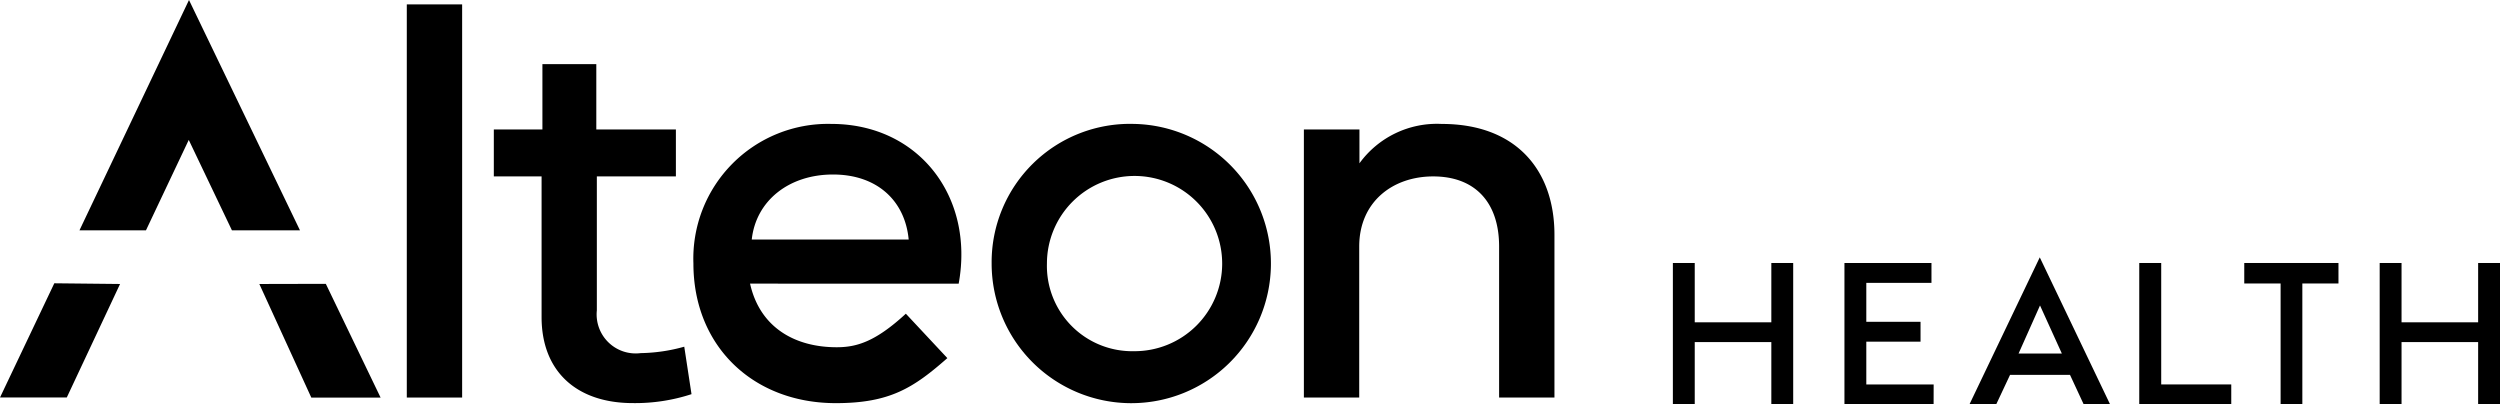 <svg xmlns="http://www.w3.org/2000/svg" width="162.63" height="26.301" viewBox="0 0 162.63 26.301">
  <g id="Group_1077" data-name="Group 1077" transform="translate(-50.807 -103.61)">
    <g id="Group_1371" data-name="Group 1371" transform="translate(-11.523 39.168)">
      <g id="Group_1370" data-name="Group 1370" transform="translate(62.33 64.442)">
        <path id="Path_8017" data-name="Path 8017" d="M83.525,82.906l3.564,7.4H82.581L79.2,82.916Zm-13.385.01L66.674,90.3H62.33l3.533-7.43Zm7.277-3.492-2.808-5.88-2.783,5.88H67.5l7.124-14.982,7.219,14.982Z" transform="translate(-62.33 -64.442)"/>
        <path id="Path_8018" data-name="Path 8018" d="M144.188,90.863h-3.6V65.288h3.6Z" transform="translate(-114.125 -65.002)"/>
        <path id="Path_8019" data-name="Path 8019" d="M164.022,84.083V92.8a2.539,2.539,0,0,0,2.852,2.779,11.029,11.029,0,0,0,2.834-.418l.472,3.088a11.786,11.786,0,0,1-3.814.581c-3.651,0-5.939-2.053-5.939-5.595V84.083H157.32V81.032h3.161V76.781h3.506v4.251h5.177v3.051Z" transform="translate(-125.196 -72.608)"/>
        <path id="Path_8020" data-name="Path 8020" d="M212.234,103.512c-2.2,1.933-3.733,2.929-7.257,2.929-5.377,0-9.262-3.705-9.262-9.082a8.762,8.762,0,0,1,8.973-9.082c5.667,0,9.318,4.722,8.283,10.39H199.4c.636,2.852,2.916,4.138,5.634,4.138,1.282,0,2.508-.345,4.5-2.182ZM209.719,95.8c-.236-2.525-2.053-4.232-4.923-4.232s-5.013,1.707-5.286,4.232Z" transform="translate(-150.607 -80.216)"/>
        <path id="Path_8021" data-name="Path 8021" d="M262.346,88.277a9.084,9.084,0,1,1-9.264,9.082A9,9,0,0,1,262.346,88.277Zm0,14.785a5.7,5.7,0,1,0-5.667-5.7A5.549,5.549,0,0,0,262.346,103.062Z" transform="translate(-188.574 -80.216)"/>
        <path id="Path_8022" data-name="Path 8022" d="M329.456,95.488v10.589h-3.6V96.251c0-2.888-1.58-4.559-4.287-4.559-2.652,0-4.813,1.671-4.813,4.559v9.826h-3.6V88.64h3.615v2.2a6.225,6.225,0,0,1,5.358-2.561C326.931,88.277,329.456,91.256,329.456,95.488Z" transform="translate(-228.336 -80.216)"/>
      </g>
      <path id="Path_8023" data-name="Path 8023" d="M391.95,124.223h-1.422v-4.049h-4.983v4.049h-1.422v-9.194h1.422v3.859h4.983v-3.859h1.422Z" transform="translate(-212.969 -33.479)"/>
      <path id="Path_8024" data-name="Path 8024" d="M422.92,124.223h-5.8v-9.194h5.661v1.293h-4.239v2.532h3.528v1.293h-3.528v2.783h4.381Z" transform="translate(-234.805 -33.479)"/>
      <path id="Path_8025" data-name="Path 8025" d="M447.72,121.588h-3.9l-.9,1.916h-1.74l4.573-9.561,4.574,9.561h-1.717Zm-3.346-1.388h2.816l-1.421-3.128Z" transform="translate(-250.732 -32.76)"/>
      <path id="Path_8026" data-name="Path 8026" d="M479.822,124.223h-5.985v-9.194h1.428v7.9h4.557Z" transform="translate(-272.344 -33.479)"/>
      <path id="Path_8027" data-name="Path 8027" d="M496.4,116.362h-2.364v-1.333h6.128v1.333h-2.35v7.86H496.4Z" transform="translate(-285.712 -33.479)"/>
      <path id="Path_8028" data-name="Path 8028" d="M527.912,124.223H526.49v-4.049h-4.983v4.049h-1.422v-9.194h1.422v3.859h4.983v-3.859h1.422Z" transform="translate(-302.952 -33.479)"/>
    </g>
  </g>
</svg>
